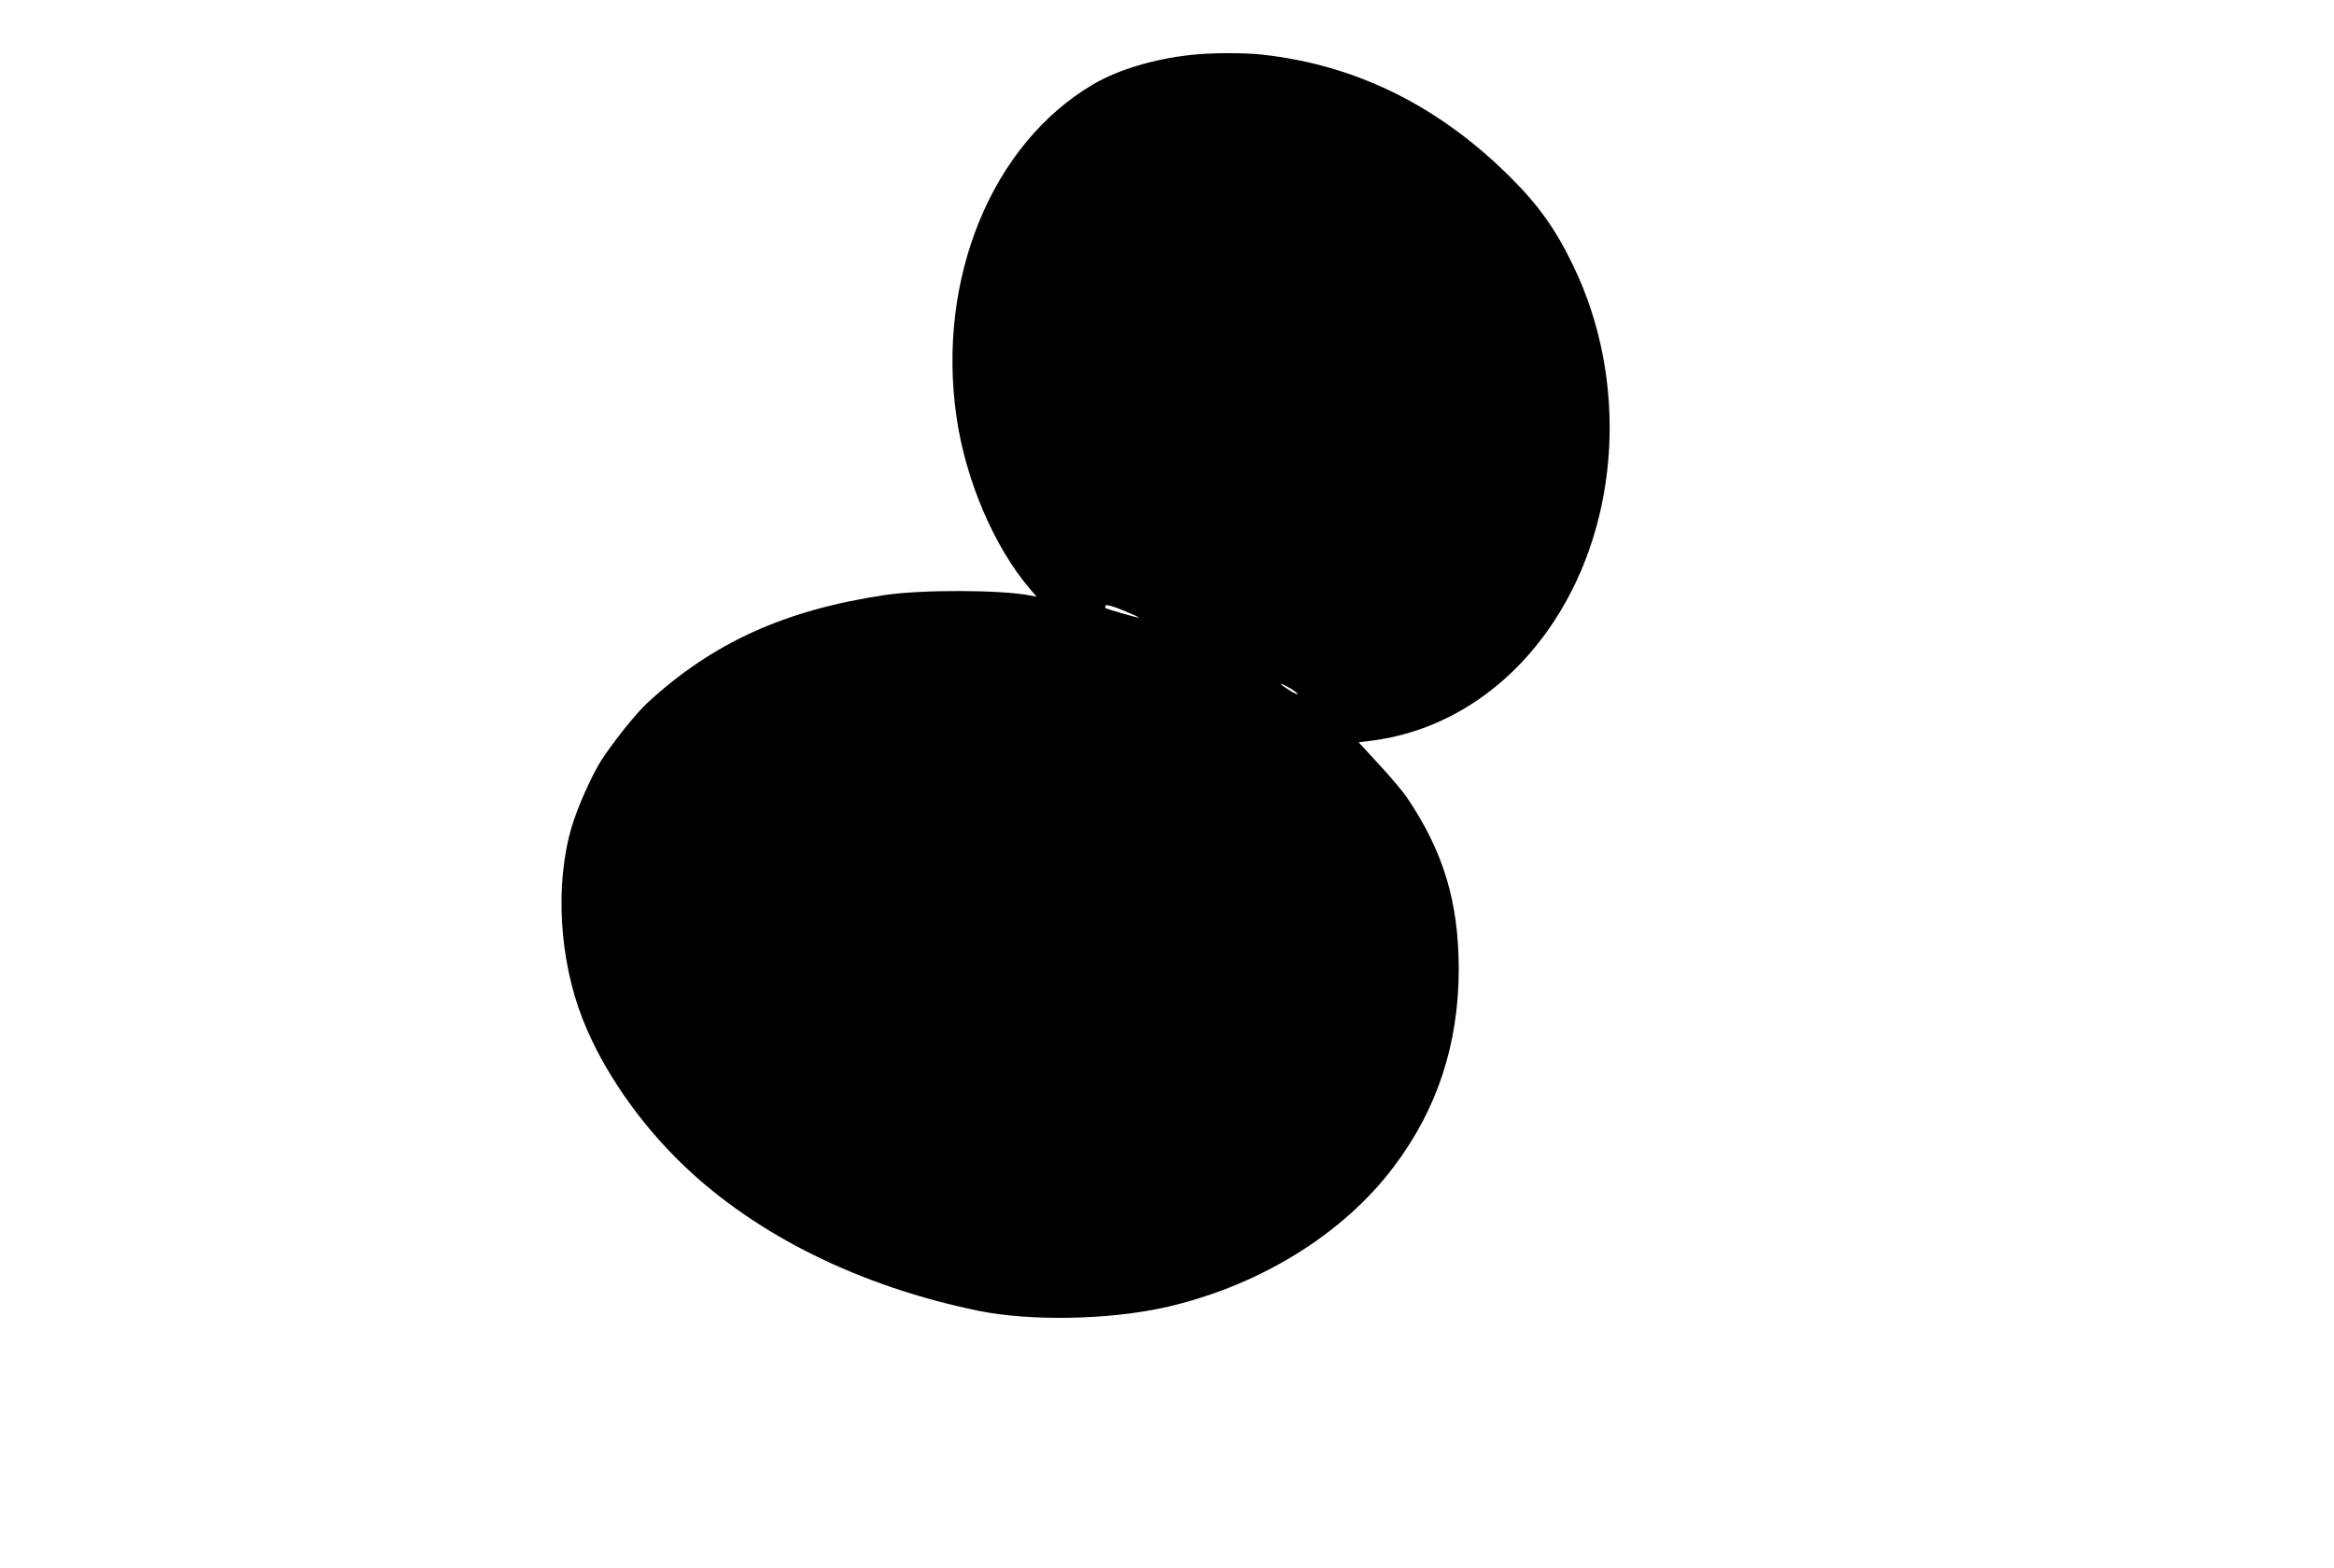 <?xml version="1.0" standalone="no"?>
<!DOCTYPE svg PUBLIC "-//W3C//DTD SVG 20010904//EN"
 "http://www.w3.org/TR/2001/REC-SVG-20010904/DTD/svg10.dtd">
<svg version="1.0" xmlns="http://www.w3.org/2000/svg"
 width="1280pt" height="860pt" viewBox="0 0 1280 860"
 preserveAspectRatio="xMidYMid meet">
<g transform="translate(0,860) scale(0.1,-0.1)"
fill="#000000" stroke="none">
<path d="M6525 8298 c-198 -22 -394 -81 -527 -159 -558 -326 -863 -1068 -752
-1829 50 -345 206 -710 401 -939 l38 -44 -34 6 c-158 32 -594 33 -797 3 -550
-82 -947 -262 -1306 -594 -63 -59 -189 -217 -253 -317 -51 -81 -131 -261 -161
-365 -91 -313 -67 -725 62 -1052 109 -278 312 -571 555 -803 401 -383 967
-662 1612 -795 282 -58 704 -51 1012 15 517 113 986 398 1269 775 239 316 356
675 356 1086 -1 366 -83 640 -282 936 -21 32 -90 114 -153 182 l-114 124 57 7
c406 48 768 282 1014 656 364 553 407 1327 107 1949 -97 202 -191 334 -348
490 -392 390 -843 613 -1356 670 -107 12 -288 11 -400 -2z m-280 -3086 c-3 -3
-177 47 -183 53 -2 2 -1 8 2 14 4 5 42 -5 95 -27 49 -20 88 -38 86 -40z m831
-388 c25 -15 43 -29 40 -32 -3 -2 -27 9 -53 27 -58 37 -49 41 13 5z"/>
</g>
</svg>
